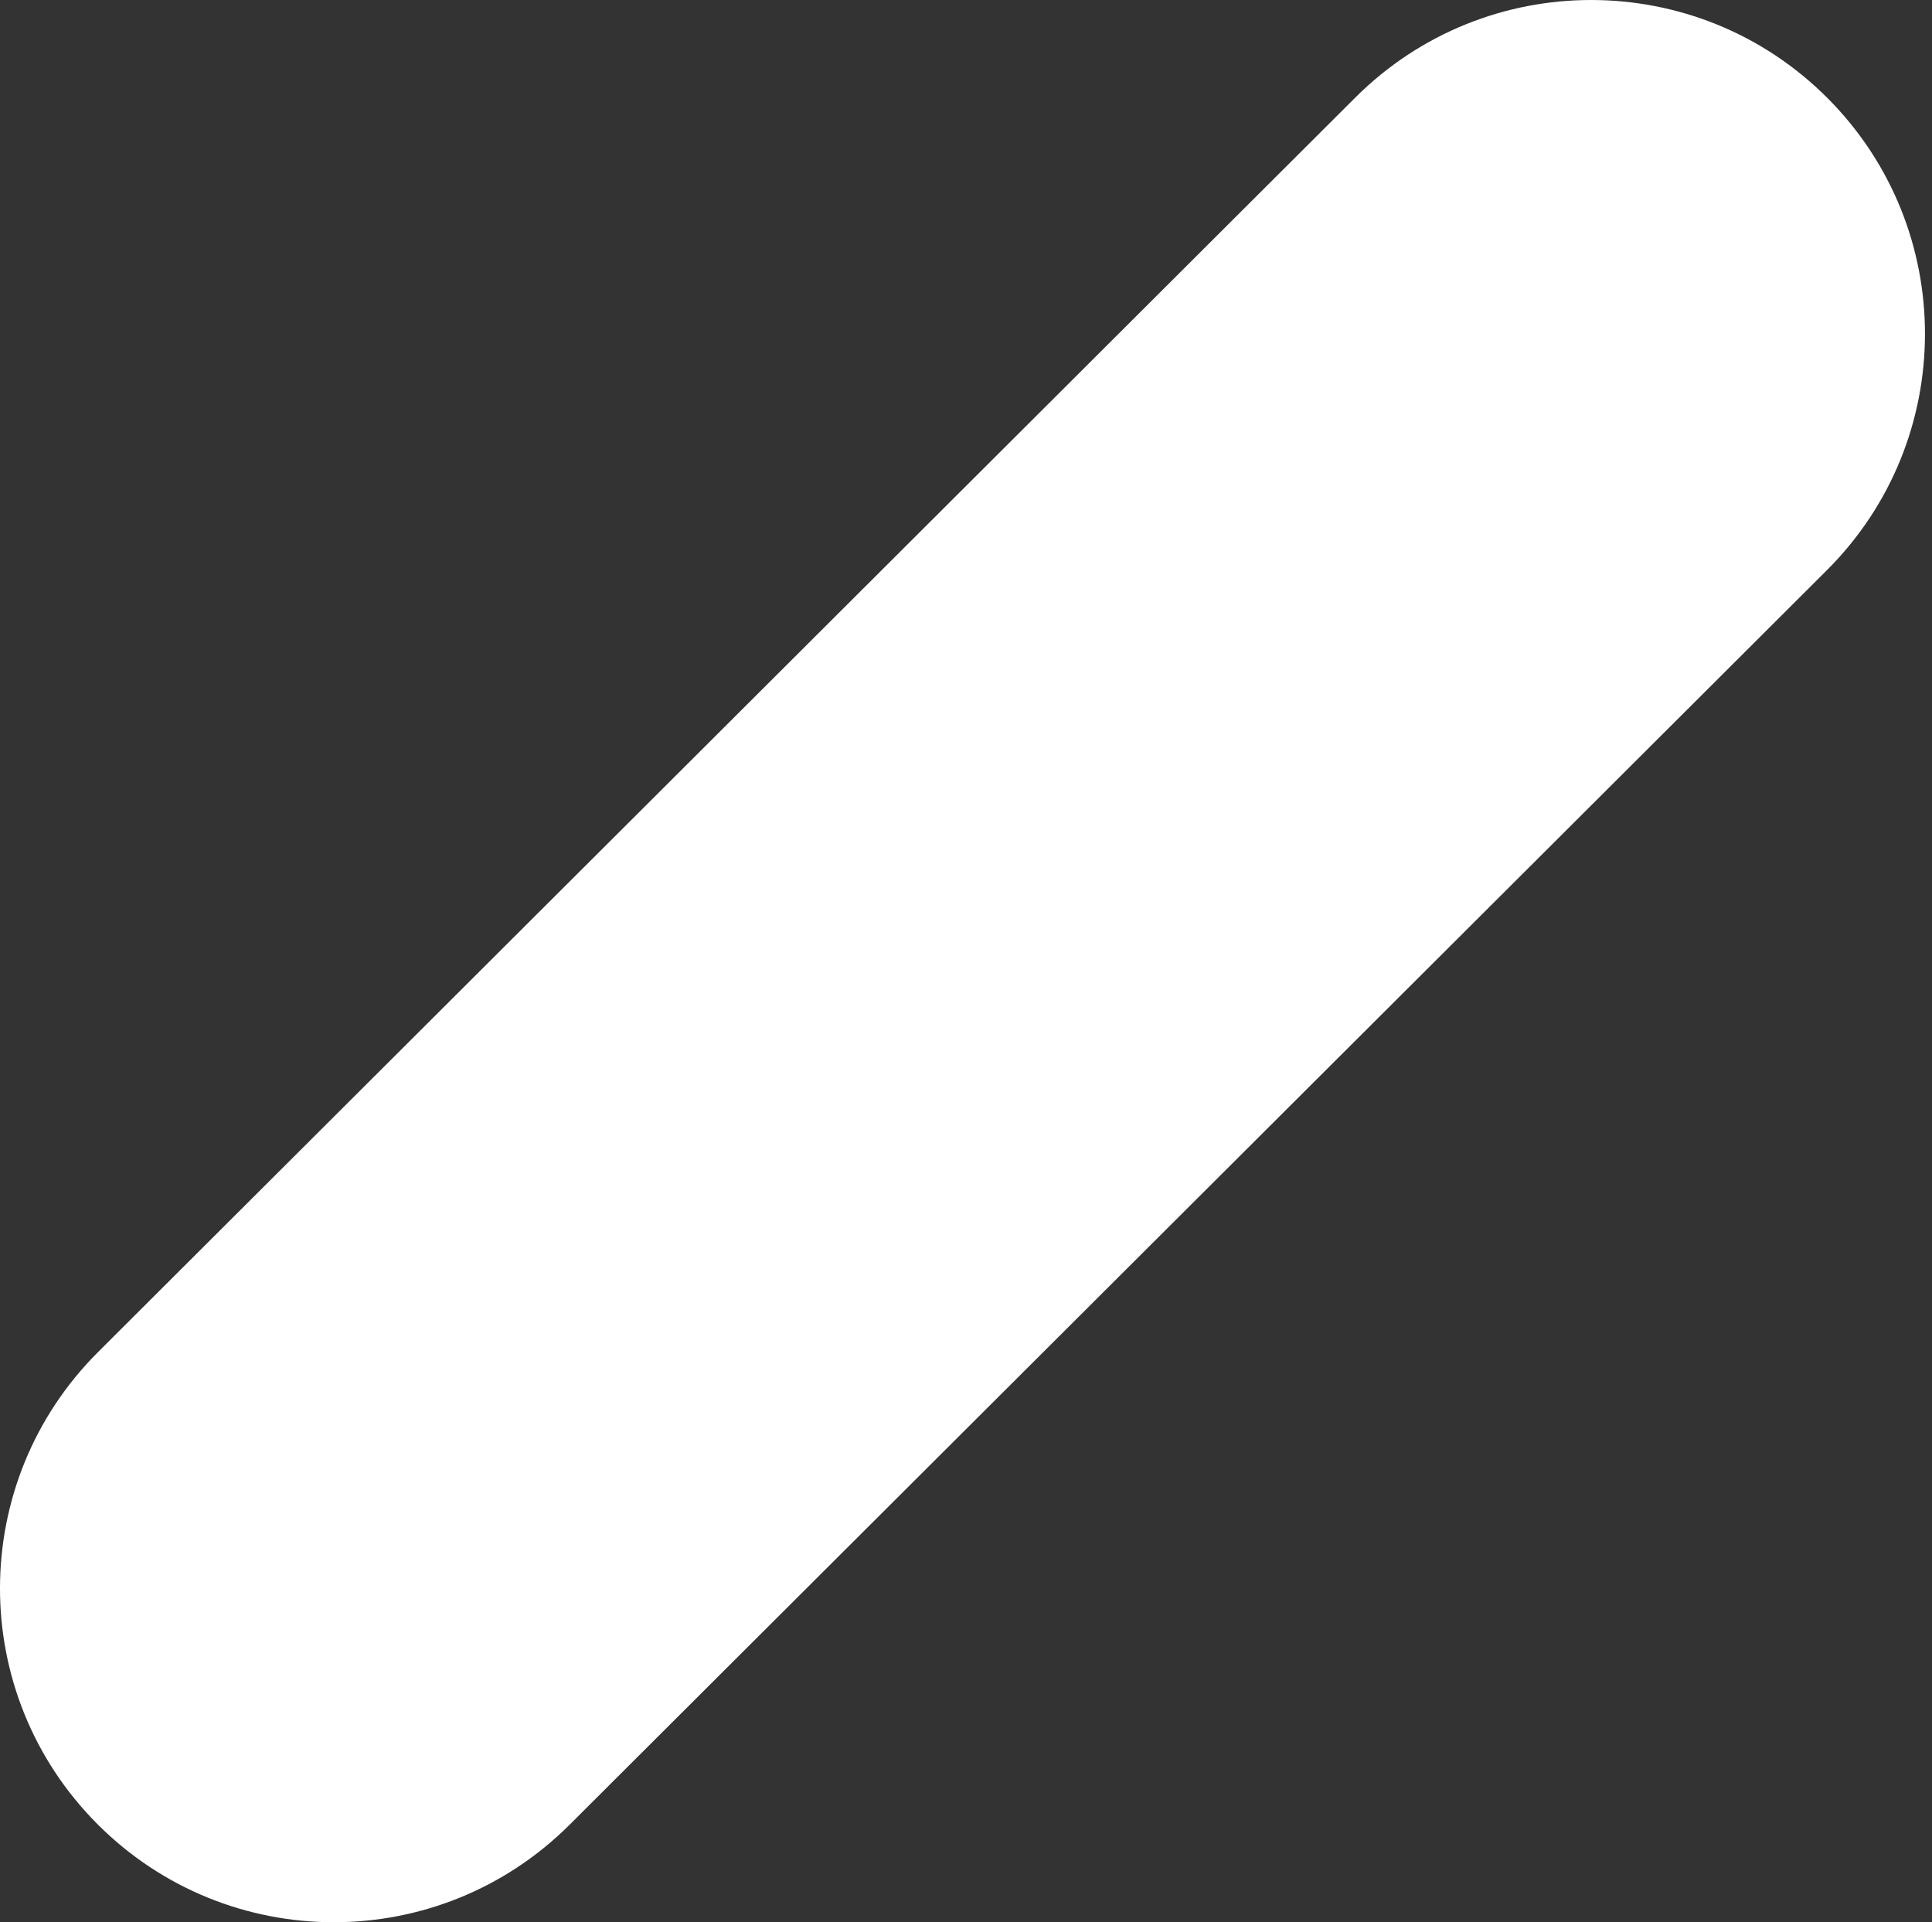 <?xml version="1.0" encoding="UTF-8"?> <svg xmlns="http://www.w3.org/2000/svg" width="197" height="196" viewBox="0 0 197 196" fill="none"><rect x="0" y="0" width="197" height="196" fill="#333333" stroke="none"/> <path fill-rule="evenodd" clip-rule="evenodd" d="M186.341 9.997C199.619 23.304 199.595 44.857 186.287 58.135L58.081 186.057C44.774 199.335 23.221 199.311 9.943 186.003C-3.336 172.696 -3.312 151.143 9.996 137.865L138.202 9.943C151.51 -3.335 173.063 -3.311 186.341 9.997Z" fill="white"></path> </svg> 